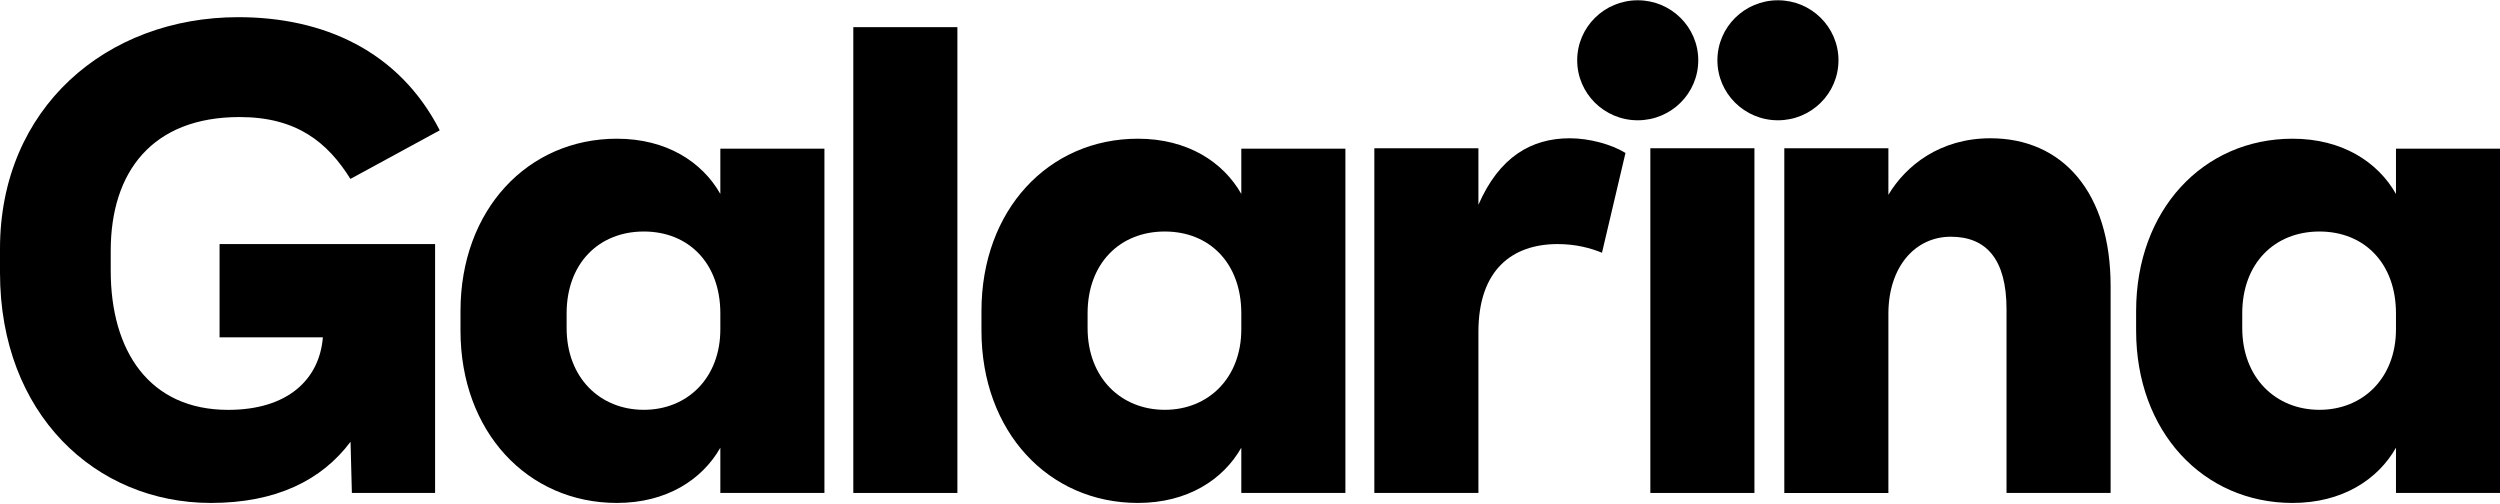 <svg width="1880" height="379" viewBox="0 0 1880 379" fill="none" xmlns="http://www.w3.org/2000/svg">
<g clip-path="url(#clip0_317_436)">
<path d="M165.114 253.614V183.541H327.19V370.706H264.606L263.608 332.184C241.887 361.219 207.557 378.212 158.581 378.212C71.696 378.212 0 311.191 0 205.07V187.047C0 81.462 79.769 12.915 179.22 12.915C242.844 12.915 299.893 37.95 330.685 98.001L263.525 134.543C246.339 107.034 223.12 88.02 180.219 88.02C114.598 88.02 83.264 129.058 83.264 188.614V203.627C83.264 263.678 112.059 308.221 171.605 308.221C216.545 308.221 240.264 285.207 242.802 253.655H165.031L165.114 253.614Z" fill="#000000"></path>
<path d="M641.688 20.421H719.958V370.705H641.688V20.421Z" fill="#000000"></path>
<path d="M541.696 111.818V145.844C528.089 121.84 501.291 104.312 463.924 104.312C396.764 104.312 346.289 157.846 346.289 233.9V248.624C346.289 324.677 396.764 378.212 463.924 378.212C501.291 378.212 528.047 360.683 541.696 336.679V370.706H619.967V111.818H541.696ZM541.696 247.634C541.696 284.176 516.979 308.18 484.147 308.18C451.316 308.18 426.1 284.176 426.1 246.644V235.632C426.1 198.1 450.317 174.096 484.147 174.096C517.977 174.096 541.696 198.1 541.696 235.632V247.634Z" fill="#000000"></path>
<path d="M933.465 111.818V145.844C919.859 121.84 893.061 104.312 855.694 104.312C788.533 104.312 738.059 157.846 738.059 233.9V248.624C738.059 324.677 788.533 378.212 855.694 378.212C893.061 378.212 919.817 360.683 933.465 336.679V370.706H1011.74V111.818H933.465ZM933.465 247.634C933.465 284.176 908.748 308.18 875.917 308.18C843.086 308.18 817.869 284.176 817.869 246.644V235.632C817.869 198.1 842.087 174.096 875.917 174.096C909.747 174.096 933.465 198.1 933.465 235.632V247.634Z" fill="#000000"></path>
<path d="M1801.77 111.818V145.844C1788.16 121.84 1761.37 104.312 1724 104.312C1656.84 104.312 1606.36 157.846 1606.36 233.9V248.624C1606.36 324.677 1656.84 378.212 1724 378.212C1761.37 378.212 1788.12 360.683 1801.77 336.679V370.706H1880.04V111.818H1801.77ZM1801.77 247.634C1801.77 284.176 1777.05 308.18 1744.22 308.18C1711.39 308.18 1686.17 284.176 1686.17 246.644V235.632C1686.17 198.1 1710.39 174.096 1744.22 174.096C1778.05 174.096 1801.77 198.1 1801.77 235.632V247.634Z" fill="#000000"></path>
<path d="M1222.37 114.994L1204.69 190.057C1196.12 186.552 1185.01 183.541 1171.36 183.541C1137.53 183.541 1111.77 202.554 1111.77 249.572V370.664H1033.5V111.488H1111.77V154.01C1127.42 118.004 1151.63 103.981 1180.43 103.981C1195.08 103.981 1211.72 108.477 1222.33 114.994H1222.37Z" fill="#000000"></path>
<path d="M1319.33 111.488H1241.06V370.705H1319.33V111.488Z" fill="#000000"></path>
<path d="M1420.07 236.127V370.747H1341.8V111.488H1420.07V146.504C1433.18 124.48 1458.94 103.981 1496.8 103.981C1551.31 103.981 1587.18 145.019 1587.18 215.092V370.705H1508.91V232.58C1508.91 195.048 1493.77 178.014 1467.01 178.014C1440.25 178.014 1420.07 200.533 1420.07 236.044V236.127Z" fill="#000000"></path>
<path d="M1231.57 90.454C1256.71 90.454 1277.09 70.252 1277.09 45.333C1277.09 20.413 1256.71 0.212 1231.57 0.212C1206.43 0.212 1186.05 20.413 1186.05 45.333C1186.05 70.252 1206.43 90.454 1231.57 90.454Z" fill="#000000"></path>
<path d="M1337.01 90.454C1362.15 90.454 1382.53 70.252 1382.53 45.333C1382.53 20.413 1362.15 0.212 1337.01 0.212C1311.87 0.212 1291.49 20.413 1291.49 45.333C1291.49 70.252 1311.87 90.454 1337.01 90.454Z" fill="#000000"></path>
</g>
<defs fill="#000000">
<clipPath fill="#000000" id="clip0_317_436">
<rect width="1880" height="378" fill="white" transform="translate(0 0.212)"></rect>
</clipPath>
</defs>
</svg>